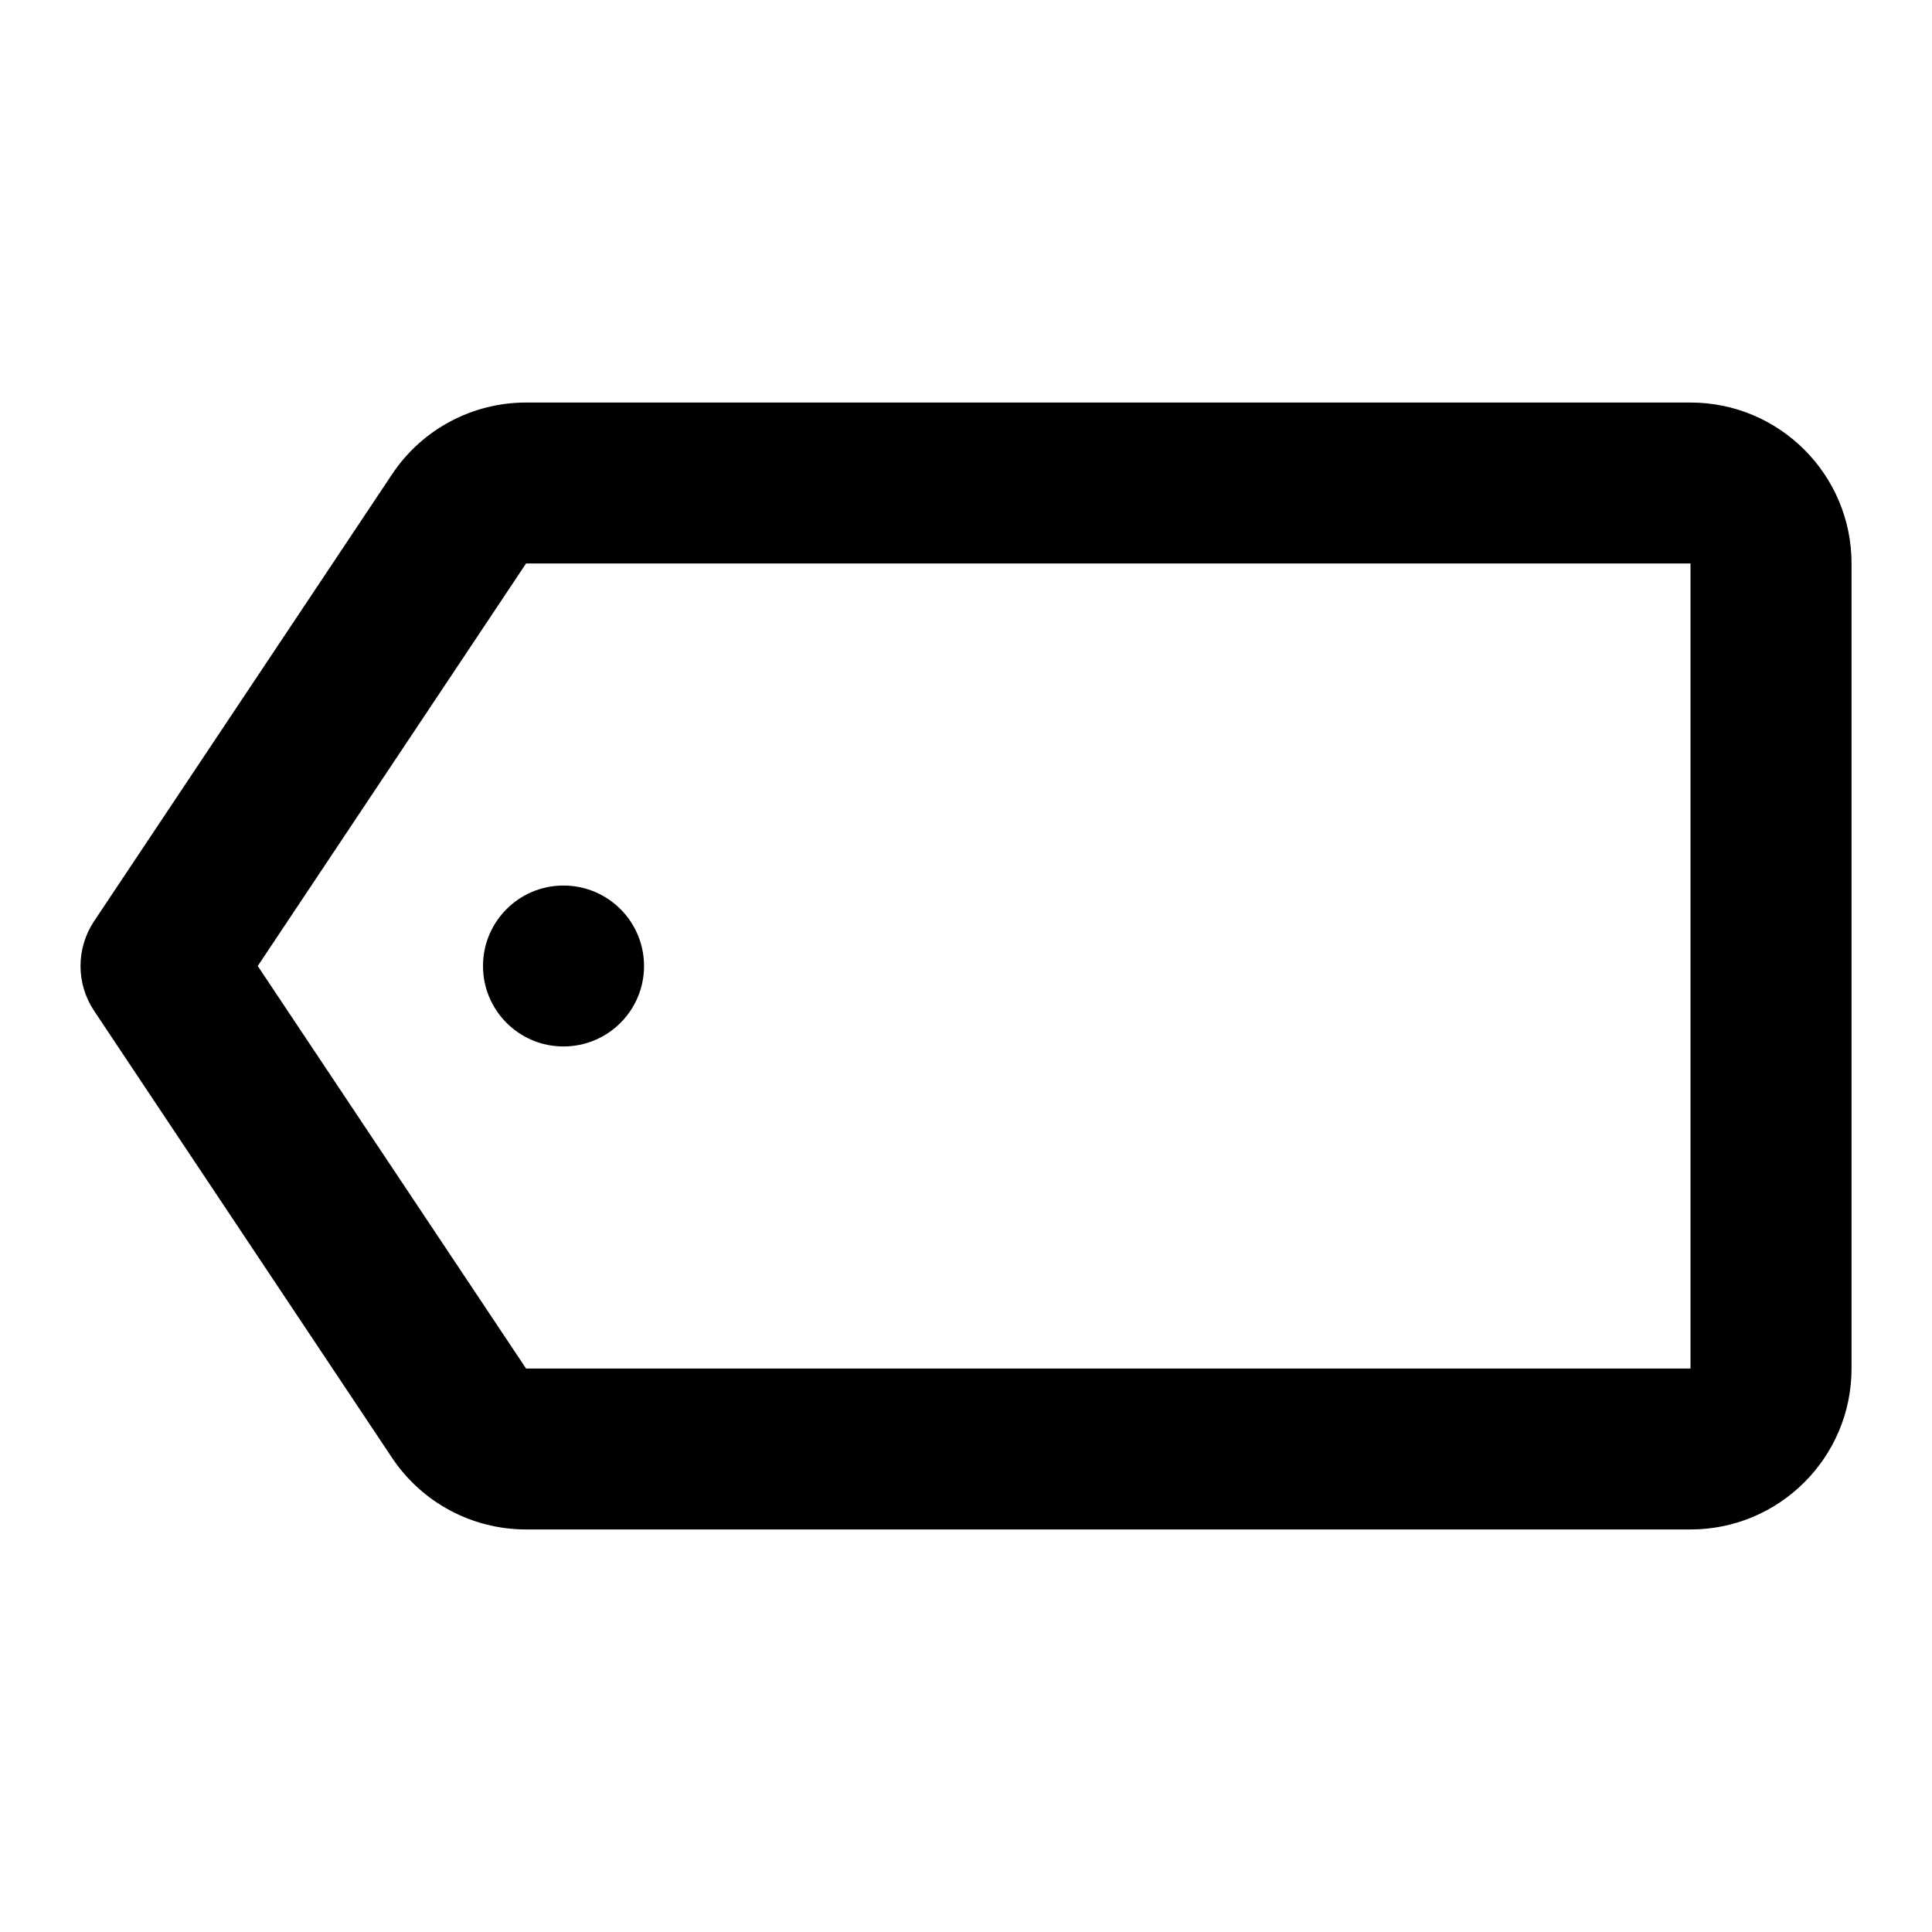 <svg width="17" height="17" viewBox="0 0 17 17" fill="none" xmlns="http://www.w3.org/2000/svg">
<g id="24 / shopping / tag">
<path id="icon" fill-rule="evenodd" clip-rule="evenodd" d="M4.629 3.542H14.875C15.657 3.542 16.292 4.176 16.292 4.958V12.042C16.292 12.824 15.657 13.458 14.875 13.458H4.629C4.155 13.458 3.713 13.222 3.45 12.828L0.827 8.893C0.669 8.655 0.669 8.345 0.827 8.107L3.45 4.173C3.713 3.778 4.155 3.542 4.629 3.542ZM2.268 8.5L4.629 12.042H14.875V4.958H4.629L2.268 8.5ZM5.667 8.5C5.667 8.891 5.35 9.208 4.958 9.208C4.567 9.208 4.25 8.891 4.25 8.5C4.25 8.109 4.567 7.792 4.958 7.792C5.35 7.792 5.667 8.109 5.667 8.5Z" fill="black"/>
</g>
</svg>
